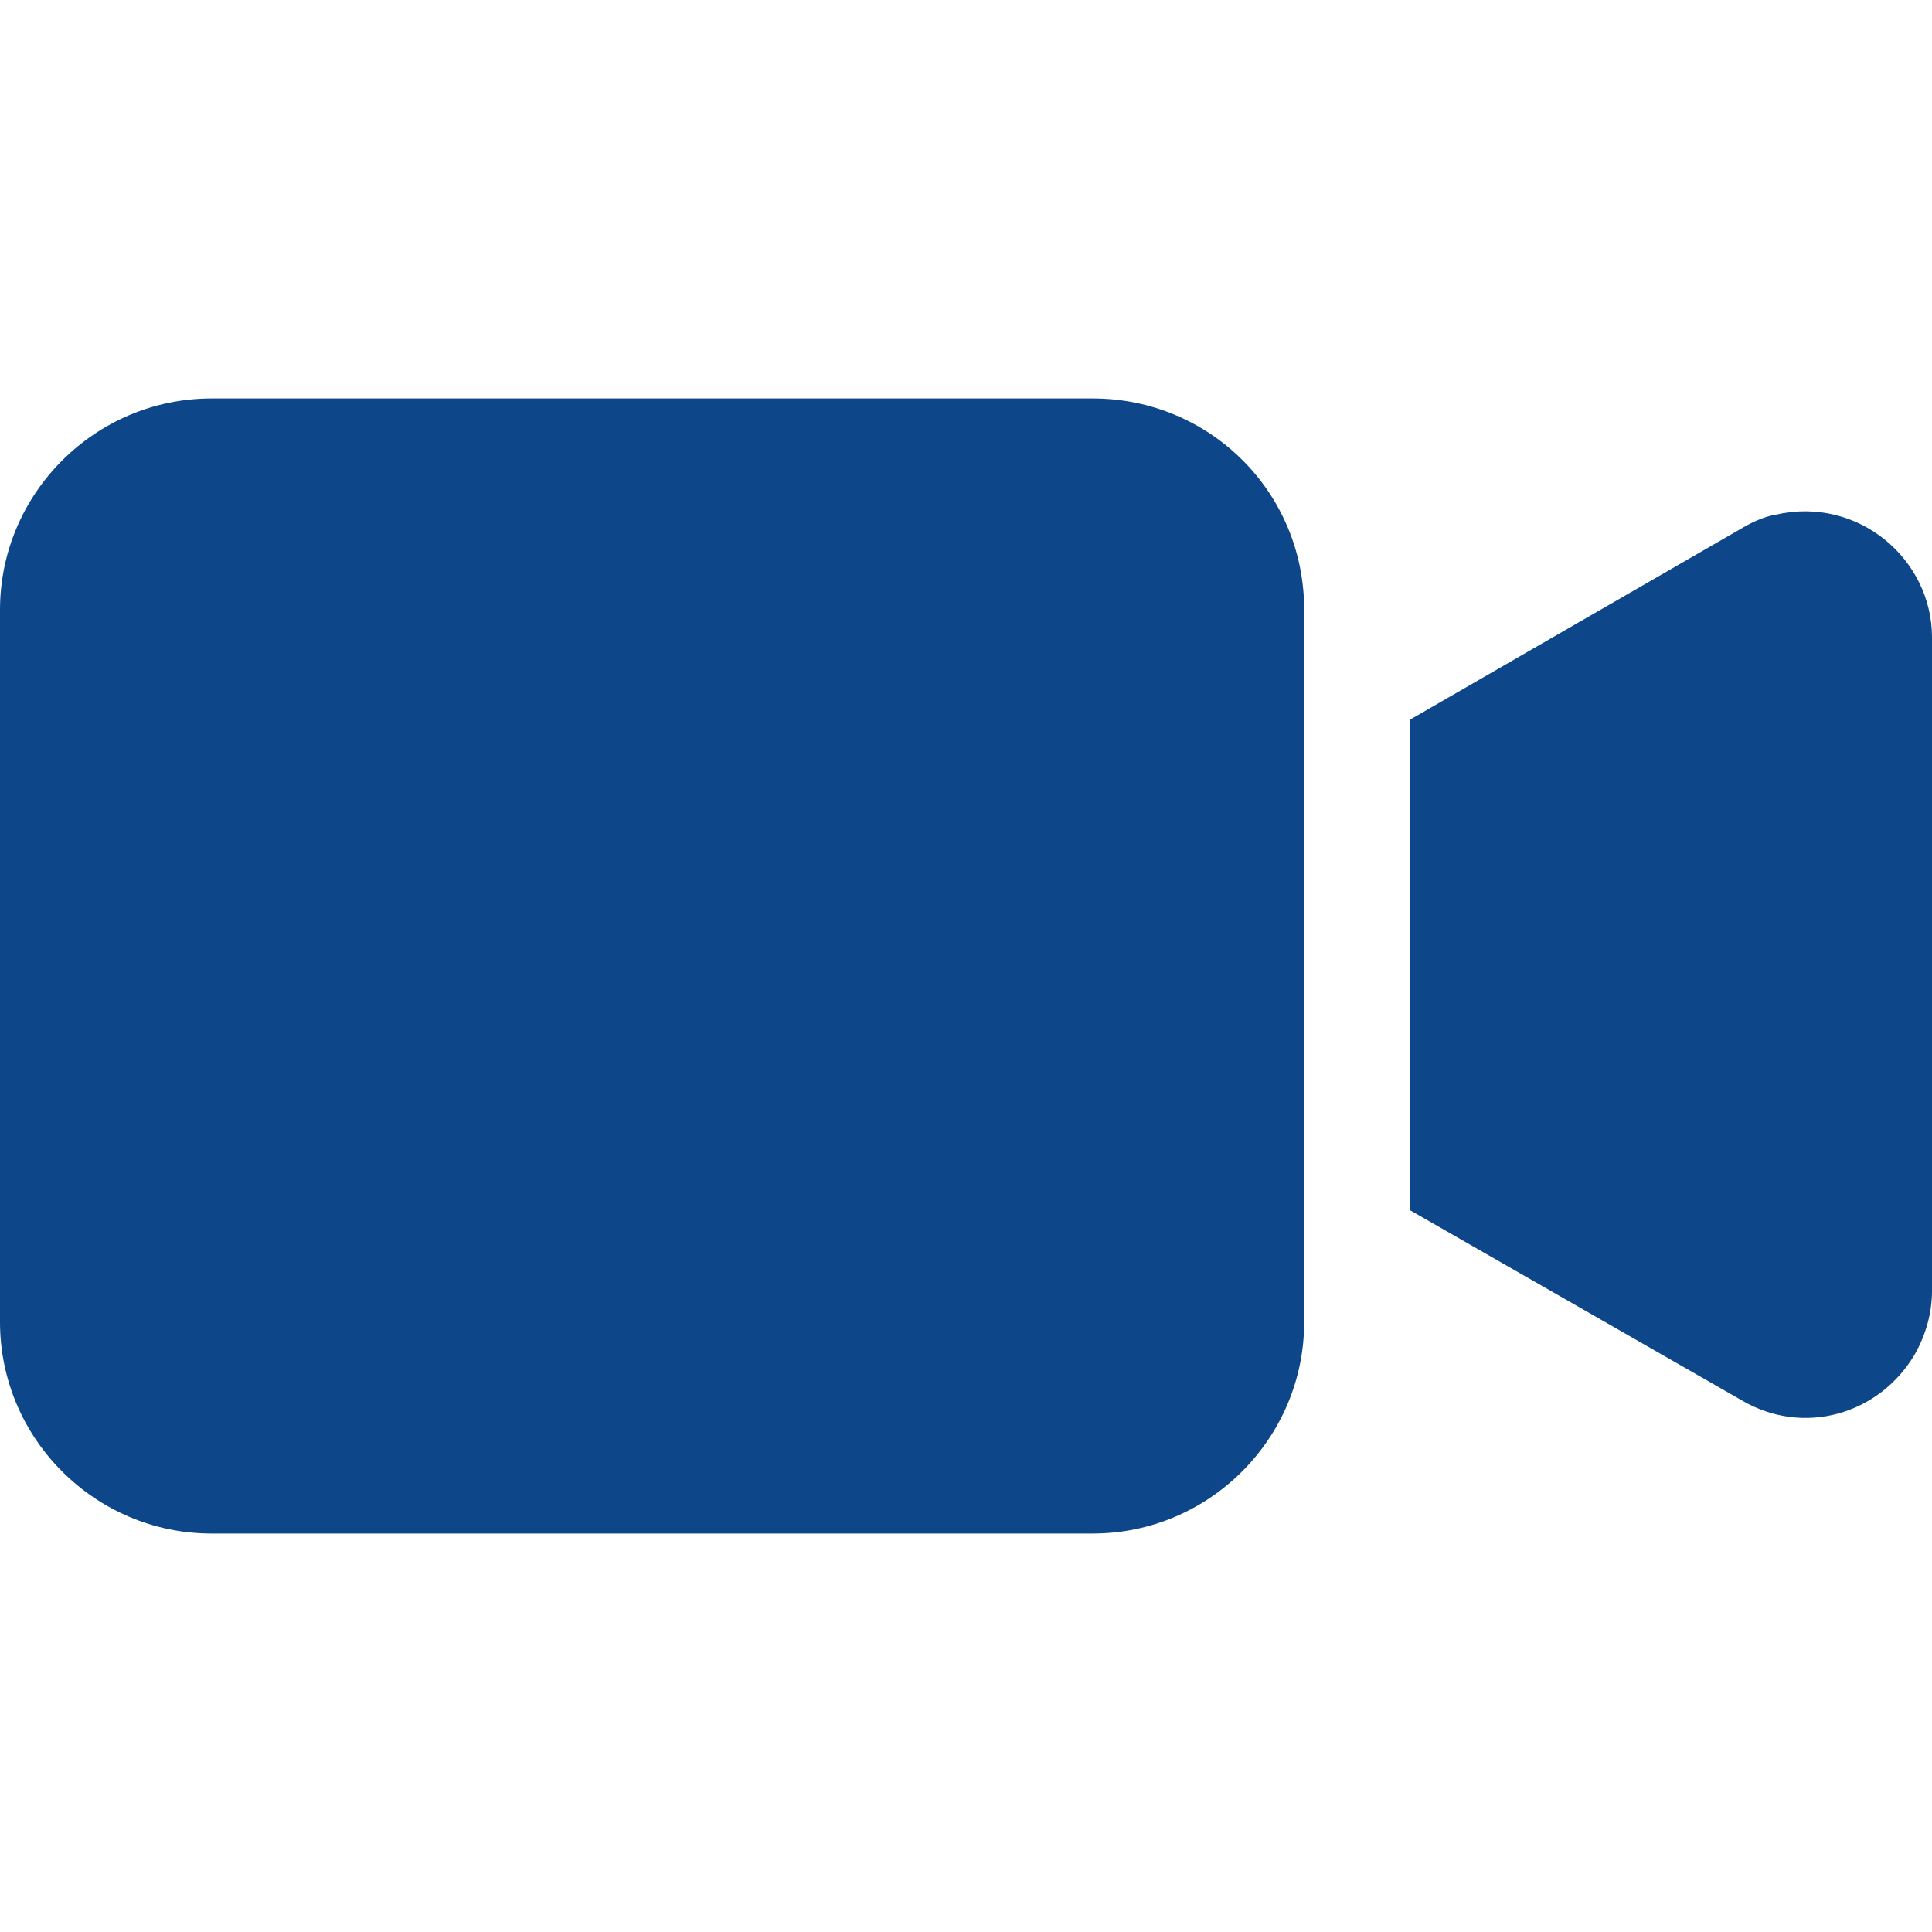 <svg width="24" height="24" viewBox="0 0 24 24" fill="none" xmlns="http://www.w3.org/2000/svg">
<path d="M13.575 4.95H2.626C1.182 4.95 0 6.131 0 7.575V16.424C0 17.869 1.182 19.05 2.626 19.05H13.575C15.02 19.05 16.201 17.869 16.201 16.424V7.575C16.201 6.105 15.02 4.95 13.575 4.95Z" fill="#0D4689"/>
<path d="M22.057 6.394C21.899 6.42 21.742 6.499 21.61 6.578L17.514 8.941V15.033L21.637 17.396C22.398 17.843 23.343 17.58 23.79 16.818C23.921 16.582 24 16.32 24 16.031V7.917C24 6.945 23.081 6.158 22.057 6.394Z" fill="#0D4689"/>
</svg>
